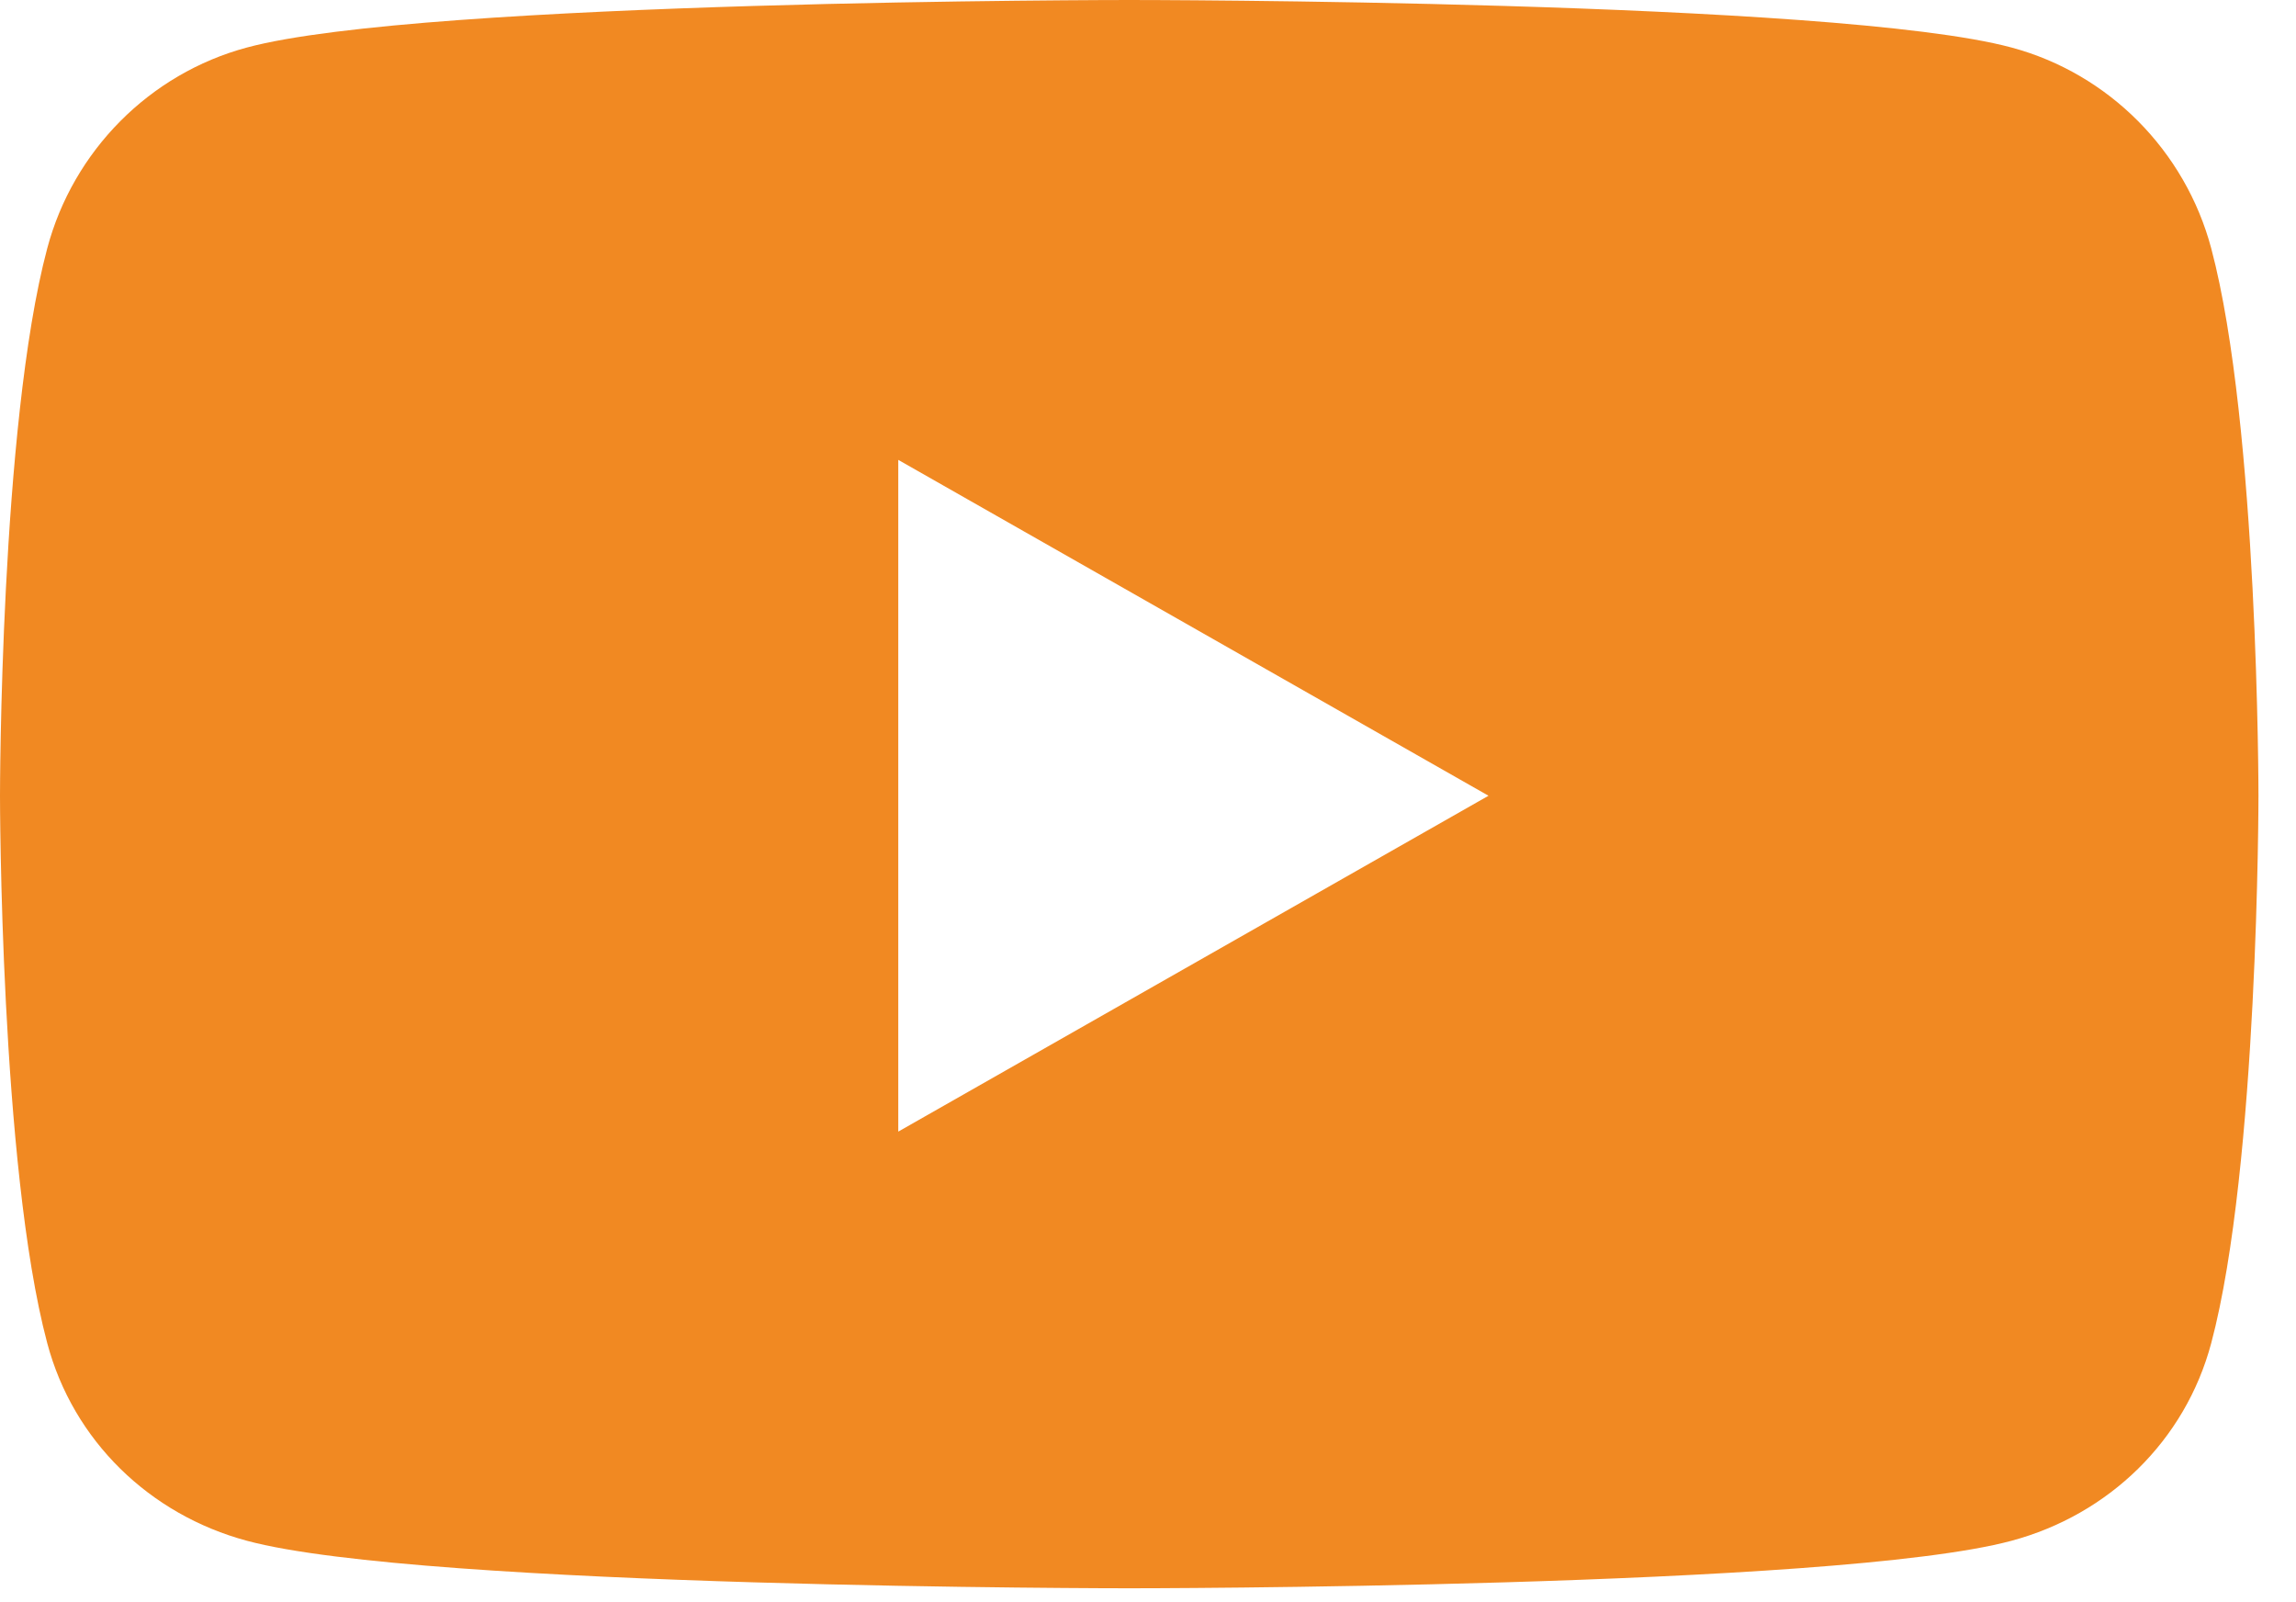 <svg width="43" height="30" viewBox="0 0 43 30" fill="none" xmlns="http://www.w3.org/2000/svg">
<path d="M41.413 4.653C40.926 2.822 39.493 1.379 37.673 0.89C34.375 0 21.148 0 21.148 0C21.148 0 7.922 0 4.623 0.89C2.804 1.379 1.37 2.822 0.884 4.653C0 7.973 0 14.9 0 14.9C0 14.9 0 21.827 0.884 25.147C1.37 26.978 2.804 28.361 4.623 28.85C7.922 29.74 21.148 29.74 21.148 29.74C21.148 29.74 34.375 29.74 37.673 28.85C39.493 28.361 40.926 26.978 41.413 25.147C42.297 21.827 42.297 14.9 42.297 14.9C42.297 14.9 42.297 7.973 41.413 4.653ZM16.823 21.189V8.611L27.877 14.9L16.823 21.189Z" fill="#f18922"/>
</svg>
